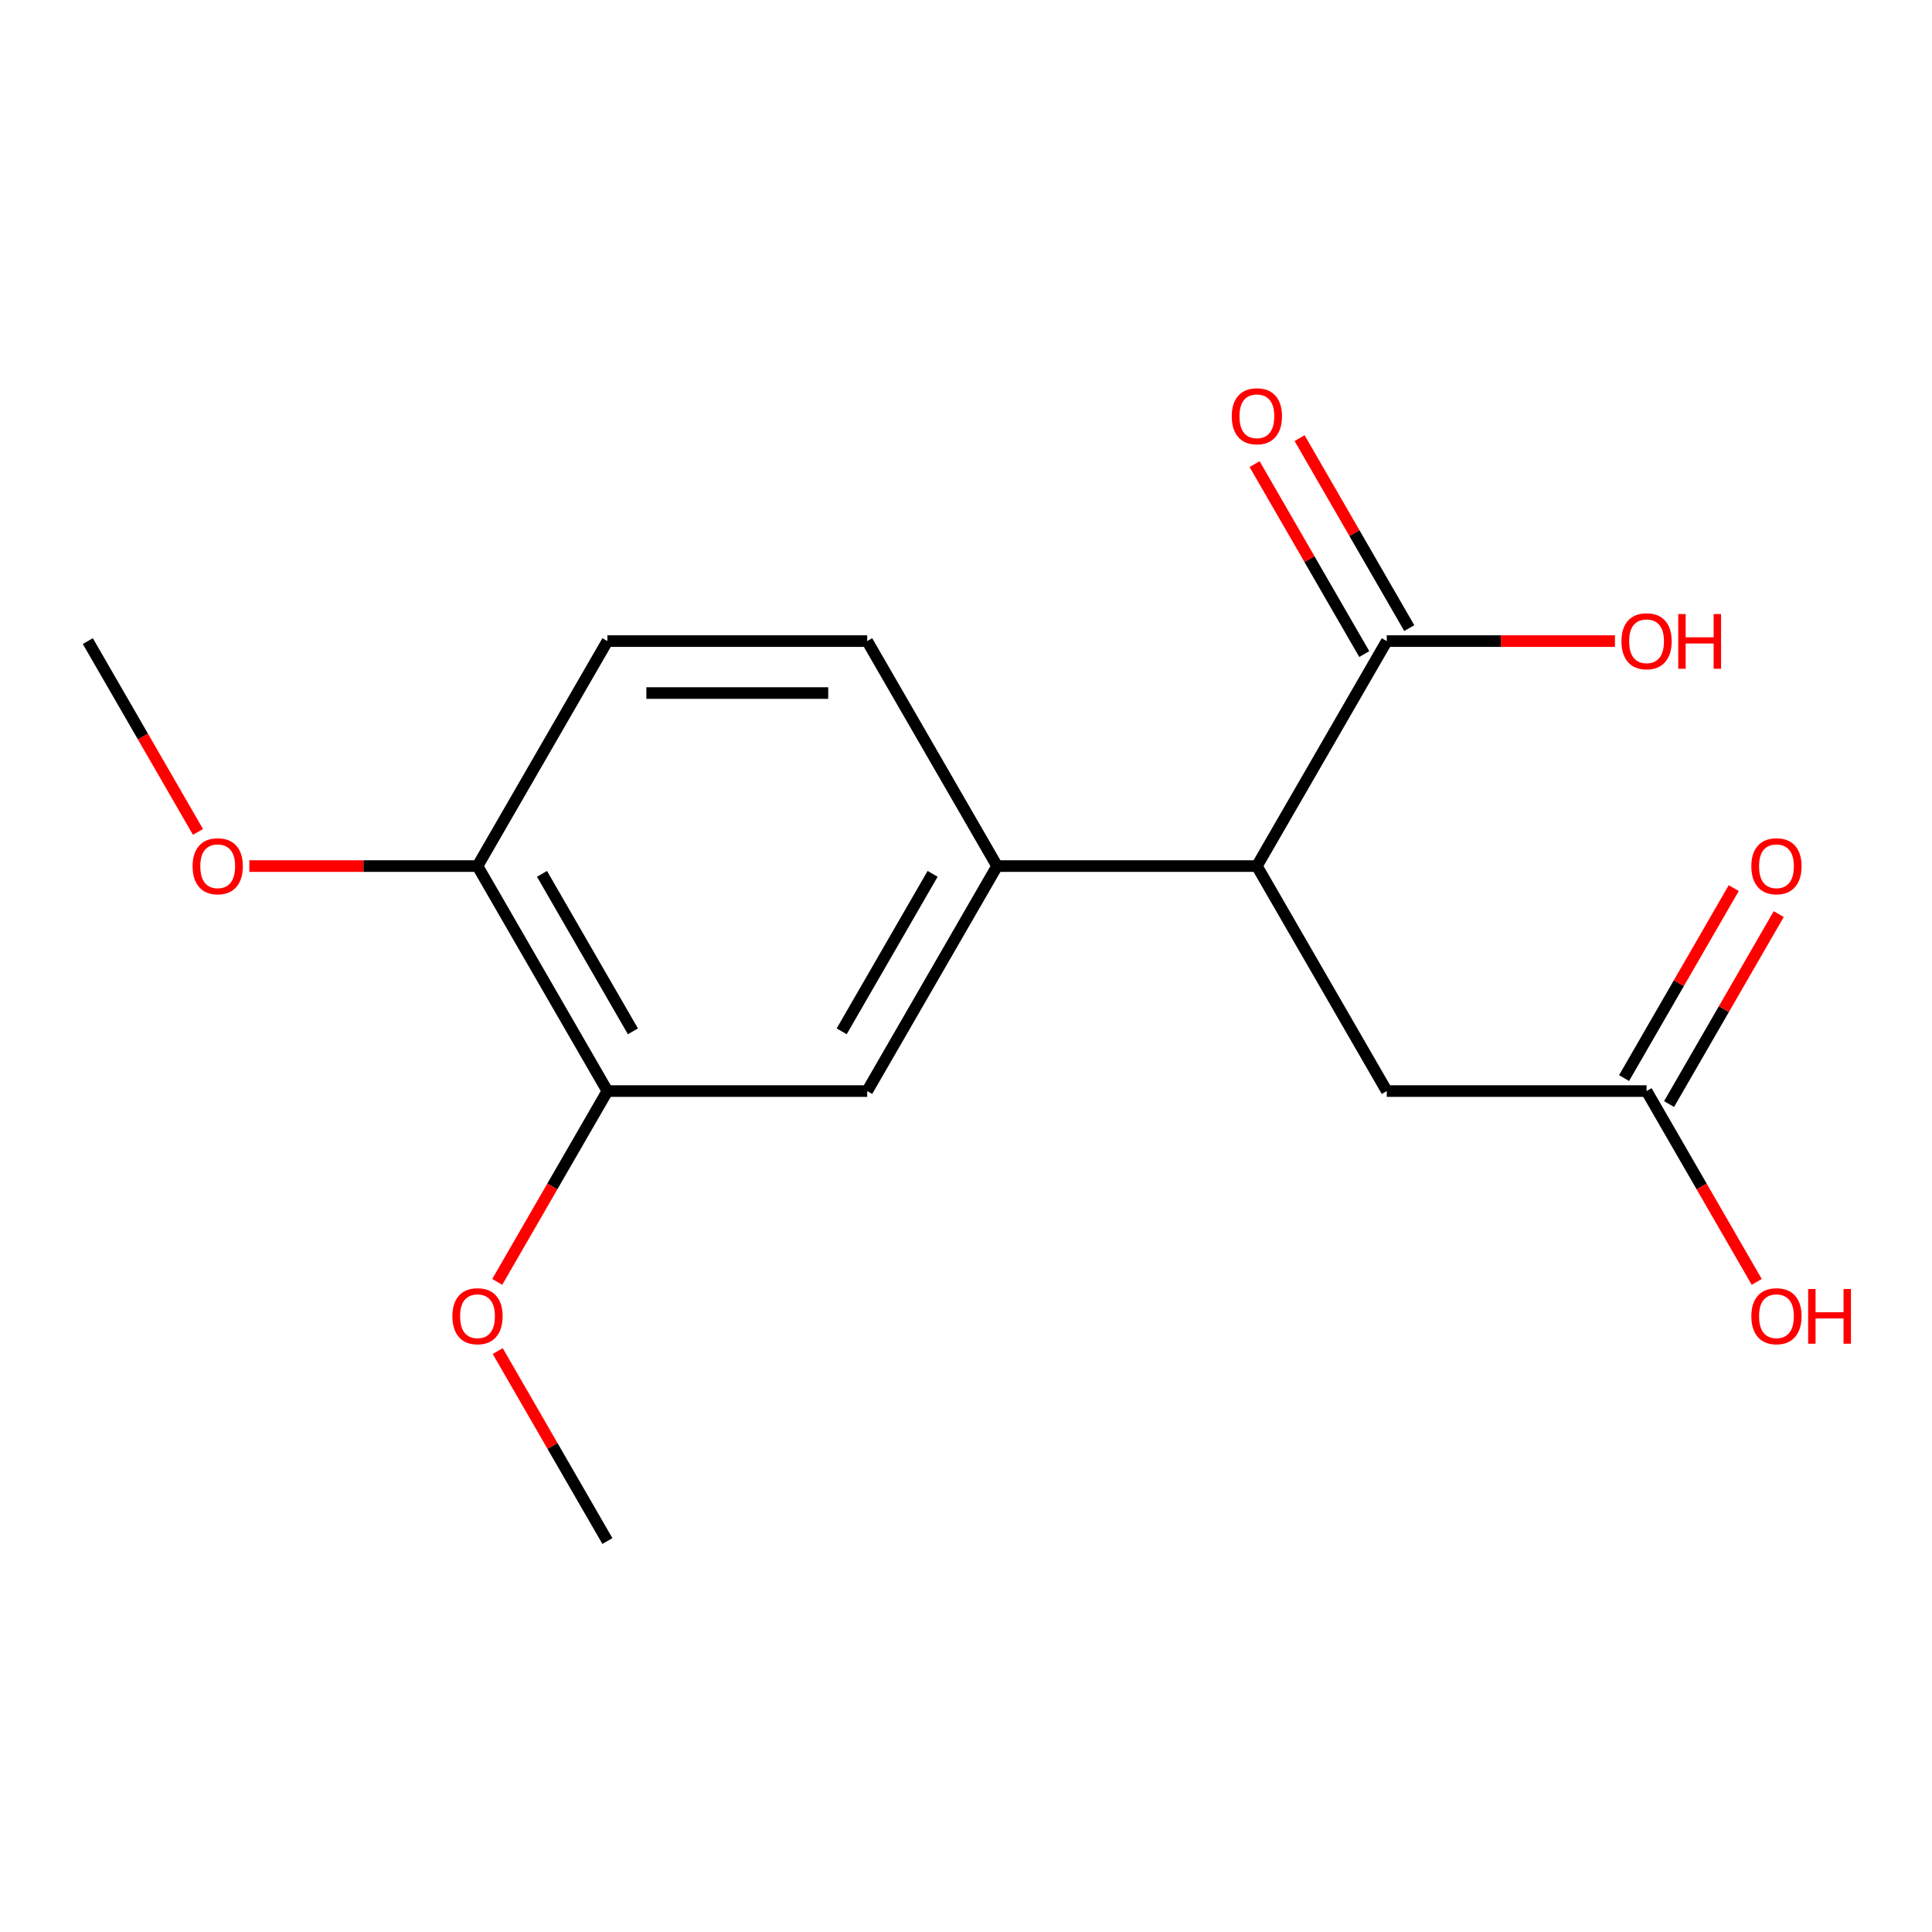 <?xml version='1.0' encoding='iso-8859-1'?>
<svg version='1.1' baseProfile='full'
              xmlns='http://www.w3.org/2000/svg'
                      xmlns:rdkit='http://www.rdkit.org/xml'
                      xmlns:xlink='http://www.w3.org/1999/xlink'
                  xml:space='preserve'
width='1000px' height='1000px' viewBox='0 0 1000 1000'>
<!-- END OF HEADER -->
<rect style='opacity:1.0;fill:#FFFFFF;stroke:none' width='1000' height='1000' x='0' y='0'> </rect>
<path class='bond-0' d='M 516.091,448.283 L 650.558,448.283' style='fill:none;fill-rule:evenodd;stroke:#000000;stroke-width:6px;stroke-linecap:butt;stroke-linejoin:miter;stroke-opacity:1' />
<path class='bond-2' d='M 516.091,448.283 L 448.857,564.735' style='fill:none;fill-rule:evenodd;stroke:#000000;stroke-width:6px;stroke-linecap:butt;stroke-linejoin:miter;stroke-opacity:1' />
<path class='bond-2' d='M 482.715,452.304 L 435.651,533.82' style='fill:none;fill-rule:evenodd;stroke:#000000;stroke-width:6px;stroke-linecap:butt;stroke-linejoin:miter;stroke-opacity:1' />
<path class='bond-7' d='M 516.091,448.283 L 448.857,331.83' style='fill:none;fill-rule:evenodd;stroke:#000000;stroke-width:6px;stroke-linecap:butt;stroke-linejoin:miter;stroke-opacity:1' />
<path class='bond-1' d='M 650.558,448.283 L 717.792,331.83' style='fill:none;fill-rule:evenodd;stroke:#000000;stroke-width:6px;stroke-linecap:butt;stroke-linejoin:miter;stroke-opacity:1' />
<path class='bond-5' d='M 650.558,448.283 L 717.792,564.735' style='fill:none;fill-rule:evenodd;stroke:#000000;stroke-width:6px;stroke-linecap:butt;stroke-linejoin:miter;stroke-opacity:1' />
<path class='bond-8' d='M 729.437,325.107 L 701.051,275.942' style='fill:none;fill-rule:evenodd;stroke:#000000;stroke-width:6px;stroke-linecap:butt;stroke-linejoin:miter;stroke-opacity:1' />
<path class='bond-8' d='M 701.051,275.942 L 672.666,226.777' style='fill:none;fill-rule:evenodd;stroke:#FF0000;stroke-width:6px;stroke-linecap:butt;stroke-linejoin:miter;stroke-opacity:1' />
<path class='bond-8' d='M 706.146,338.554 L 677.761,289.389' style='fill:none;fill-rule:evenodd;stroke:#000000;stroke-width:6px;stroke-linecap:butt;stroke-linejoin:miter;stroke-opacity:1' />
<path class='bond-8' d='M 677.761,289.389 L 649.375,240.223' style='fill:none;fill-rule:evenodd;stroke:#FF0000;stroke-width:6px;stroke-linecap:butt;stroke-linejoin:miter;stroke-opacity:1' />
<path class='bond-11' d='M 717.792,331.83 L 776.845,331.83' style='fill:none;fill-rule:evenodd;stroke:#000000;stroke-width:6px;stroke-linecap:butt;stroke-linejoin:miter;stroke-opacity:1' />
<path class='bond-11' d='M 776.845,331.83 L 835.897,331.83' style='fill:none;fill-rule:evenodd;stroke:#FF0000;stroke-width:6px;stroke-linecap:butt;stroke-linejoin:miter;stroke-opacity:1' />
<path class='bond-3' d='M 448.857,564.735 L 314.389,564.735' style='fill:none;fill-rule:evenodd;stroke:#000000;stroke-width:6px;stroke-linecap:butt;stroke-linejoin:miter;stroke-opacity:1' />
<path class='bond-13' d='M 314.389,564.735 L 285.877,614.12' style='fill:none;fill-rule:evenodd;stroke:#000000;stroke-width:6px;stroke-linecap:butt;stroke-linejoin:miter;stroke-opacity:1' />
<path class='bond-13' d='M 285.877,614.12 L 257.364,663.505' style='fill:none;fill-rule:evenodd;stroke:#FF0000;stroke-width:6px;stroke-linecap:butt;stroke-linejoin:miter;stroke-opacity:1' />
<path class='bond-17' d='M 314.389,564.735 L 247.156,448.283' style='fill:none;fill-rule:evenodd;stroke:#000000;stroke-width:6px;stroke-linecap:butt;stroke-linejoin:miter;stroke-opacity:1' />
<path class='bond-17' d='M 327.595,533.82 L 280.531,452.304' style='fill:none;fill-rule:evenodd;stroke:#000000;stroke-width:6px;stroke-linecap:butt;stroke-linejoin:miter;stroke-opacity:1' />
<path class='bond-4' d='M 852.259,564.735 L 717.792,564.735' style='fill:none;fill-rule:evenodd;stroke:#000000;stroke-width:6px;stroke-linecap:butt;stroke-linejoin:miter;stroke-opacity:1' />
<path class='bond-9' d='M 863.904,571.458 L 892.29,522.293' style='fill:none;fill-rule:evenodd;stroke:#000000;stroke-width:6px;stroke-linecap:butt;stroke-linejoin:miter;stroke-opacity:1' />
<path class='bond-9' d='M 892.29,522.293 L 920.676,473.128' style='fill:none;fill-rule:evenodd;stroke:#FF0000;stroke-width:6px;stroke-linecap:butt;stroke-linejoin:miter;stroke-opacity:1' />
<path class='bond-9' d='M 840.614,558.011 L 868.999,508.846' style='fill:none;fill-rule:evenodd;stroke:#000000;stroke-width:6px;stroke-linecap:butt;stroke-linejoin:miter;stroke-opacity:1' />
<path class='bond-9' d='M 868.999,508.846 L 897.385,459.681' style='fill:none;fill-rule:evenodd;stroke:#FF0000;stroke-width:6px;stroke-linecap:butt;stroke-linejoin:miter;stroke-opacity:1' />
<path class='bond-12' d='M 852.259,564.735 L 880.772,614.12' style='fill:none;fill-rule:evenodd;stroke:#000000;stroke-width:6px;stroke-linecap:butt;stroke-linejoin:miter;stroke-opacity:1' />
<path class='bond-12' d='M 880.772,614.12 L 909.284,663.505' style='fill:none;fill-rule:evenodd;stroke:#FF0000;stroke-width:6px;stroke-linecap:butt;stroke-linejoin:miter;stroke-opacity:1' />
<path class='bond-6' d='M 247.156,448.283 L 314.389,331.83' style='fill:none;fill-rule:evenodd;stroke:#000000;stroke-width:6px;stroke-linecap:butt;stroke-linejoin:miter;stroke-opacity:1' />
<path class='bond-14' d='M 247.156,448.283 L 188.103,448.283' style='fill:none;fill-rule:evenodd;stroke:#000000;stroke-width:6px;stroke-linecap:butt;stroke-linejoin:miter;stroke-opacity:1' />
<path class='bond-14' d='M 188.103,448.283 L 129.05,448.283' style='fill:none;fill-rule:evenodd;stroke:#FF0000;stroke-width:6px;stroke-linecap:butt;stroke-linejoin:miter;stroke-opacity:1' />
<path class='bond-10' d='M 448.857,331.83 L 314.389,331.83' style='fill:none;fill-rule:evenodd;stroke:#000000;stroke-width:6px;stroke-linecap:butt;stroke-linejoin:miter;stroke-opacity:1' />
<path class='bond-10' d='M 428.687,358.724 L 334.56,358.724' style='fill:none;fill-rule:evenodd;stroke:#000000;stroke-width:6px;stroke-linecap:butt;stroke-linejoin:miter;stroke-opacity:1' />
<path class='bond-15' d='M 257.618,699.309 L 286.004,748.474' style='fill:none;fill-rule:evenodd;stroke:#FF0000;stroke-width:6px;stroke-linecap:butt;stroke-linejoin:miter;stroke-opacity:1' />
<path class='bond-15' d='M 286.004,748.474 L 314.389,797.639' style='fill:none;fill-rule:evenodd;stroke:#000000;stroke-width:6px;stroke-linecap:butt;stroke-linejoin:miter;stroke-opacity:1' />
<path class='bond-16' d='M 102.48,430.601 L 73.967,381.216' style='fill:none;fill-rule:evenodd;stroke:#FF0000;stroke-width:6px;stroke-linecap:butt;stroke-linejoin:miter;stroke-opacity:1' />
<path class='bond-16' d='M 73.967,381.216 L 45.455,331.83' style='fill:none;fill-rule:evenodd;stroke:#000000;stroke-width:6px;stroke-linecap:butt;stroke-linejoin:miter;stroke-opacity:1' />
<path  class='atom-9' d='M 637.558 215.458
Q 637.558 208.658, 640.918 204.858
Q 644.278 201.058, 650.558 201.058
Q 656.838 201.058, 660.198 204.858
Q 663.558 208.658, 663.558 215.458
Q 663.558 222.338, 660.158 226.258
Q 656.758 230.138, 650.558 230.138
Q 644.318 230.138, 640.918 226.258
Q 637.558 222.378, 637.558 215.458
M 650.558 226.938
Q 654.878 226.938, 657.198 224.058
Q 659.558 221.138, 659.558 215.458
Q 659.558 209.898, 657.198 207.098
Q 654.878 204.258, 650.558 204.258
Q 646.238 204.258, 643.878 207.058
Q 641.558 209.858, 641.558 215.458
Q 641.558 221.178, 643.878 224.058
Q 646.238 226.938, 650.558 226.938
' fill='#FF0000'/>
<path  class='atom-10' d='M 906.493 448.363
Q 906.493 441.563, 909.853 437.763
Q 913.213 433.963, 919.493 433.963
Q 925.773 433.963, 929.133 437.763
Q 932.493 441.563, 932.493 448.363
Q 932.493 455.243, 929.093 459.163
Q 925.693 463.043, 919.493 463.043
Q 913.253 463.043, 909.853 459.163
Q 906.493 455.283, 906.493 448.363
M 919.493 459.843
Q 923.813 459.843, 926.133 456.963
Q 928.493 454.043, 928.493 448.363
Q 928.493 442.803, 926.133 440.003
Q 923.813 437.163, 919.493 437.163
Q 915.173 437.163, 912.813 439.963
Q 910.493 442.763, 910.493 448.363
Q 910.493 454.083, 912.813 456.963
Q 915.173 459.843, 919.493 459.843
' fill='#FF0000'/>
<path  class='atom-12' d='M 839.259 331.91
Q 839.259 325.11, 842.619 321.31
Q 845.979 317.51, 852.259 317.51
Q 858.539 317.51, 861.899 321.31
Q 865.259 325.11, 865.259 331.91
Q 865.259 338.79, 861.859 342.71
Q 858.459 346.59, 852.259 346.59
Q 846.019 346.59, 842.619 342.71
Q 839.259 338.83, 839.259 331.91
M 852.259 343.39
Q 856.579 343.39, 858.899 340.51
Q 861.259 337.59, 861.259 331.91
Q 861.259 326.35, 858.899 323.55
Q 856.579 320.71, 852.259 320.71
Q 847.939 320.71, 845.579 323.51
Q 843.259 326.31, 843.259 331.91
Q 843.259 337.63, 845.579 340.51
Q 847.939 343.39, 852.259 343.39
' fill='#FF0000'/>
<path  class='atom-12' d='M 868.659 317.83
L 872.499 317.83
L 872.499 329.87
L 886.979 329.87
L 886.979 317.83
L 890.819 317.83
L 890.819 346.15
L 886.979 346.15
L 886.979 333.07
L 872.499 333.07
L 872.499 346.15
L 868.659 346.15
L 868.659 317.83
' fill='#FF0000'/>
<path  class='atom-13' d='M 906.493 681.267
Q 906.493 674.467, 909.853 670.667
Q 913.213 666.867, 919.493 666.867
Q 925.773 666.867, 929.133 670.667
Q 932.493 674.467, 932.493 681.267
Q 932.493 688.147, 929.093 692.067
Q 925.693 695.947, 919.493 695.947
Q 913.253 695.947, 909.853 692.067
Q 906.493 688.187, 906.493 681.267
M 919.493 692.747
Q 923.813 692.747, 926.133 689.867
Q 928.493 686.947, 928.493 681.267
Q 928.493 675.707, 926.133 672.907
Q 923.813 670.067, 919.493 670.067
Q 915.173 670.067, 912.813 672.867
Q 910.493 675.667, 910.493 681.267
Q 910.493 686.987, 912.813 689.867
Q 915.173 692.747, 919.493 692.747
' fill='#FF0000'/>
<path  class='atom-13' d='M 935.893 667.187
L 939.733 667.187
L 939.733 679.227
L 954.213 679.227
L 954.213 667.187
L 958.053 667.187
L 958.053 695.507
L 954.213 695.507
L 954.213 682.427
L 939.733 682.427
L 939.733 695.507
L 935.893 695.507
L 935.893 667.187
' fill='#FF0000'/>
<path  class='atom-14' d='M 234.156 681.267
Q 234.156 674.467, 237.516 670.667
Q 240.876 666.867, 247.156 666.867
Q 253.436 666.867, 256.796 670.667
Q 260.156 674.467, 260.156 681.267
Q 260.156 688.147, 256.756 692.067
Q 253.356 695.947, 247.156 695.947
Q 240.916 695.947, 237.516 692.067
Q 234.156 688.187, 234.156 681.267
M 247.156 692.747
Q 251.476 692.747, 253.796 689.867
Q 256.156 686.947, 256.156 681.267
Q 256.156 675.707, 253.796 672.907
Q 251.476 670.067, 247.156 670.067
Q 242.836 670.067, 240.476 672.867
Q 238.156 675.667, 238.156 681.267
Q 238.156 686.987, 240.476 689.867
Q 242.836 692.747, 247.156 692.747
' fill='#FF0000'/>
<path  class='atom-15' d='M 99.688 448.363
Q 99.688 441.563, 103.048 437.763
Q 106.408 433.963, 112.688 433.963
Q 118.968 433.963, 122.328 437.763
Q 125.688 441.563, 125.688 448.363
Q 125.688 455.243, 122.288 459.163
Q 118.888 463.043, 112.688 463.043
Q 106.448 463.043, 103.048 459.163
Q 99.688 455.283, 99.688 448.363
M 112.688 459.843
Q 117.008 459.843, 119.328 456.963
Q 121.688 454.043, 121.688 448.363
Q 121.688 442.803, 119.328 440.003
Q 117.008 437.163, 112.688 437.163
Q 108.368 437.163, 106.008 439.963
Q 103.688 442.763, 103.688 448.363
Q 103.688 454.083, 106.008 456.963
Q 108.368 459.843, 112.688 459.843
' fill='#FF0000'/>
</svg>
